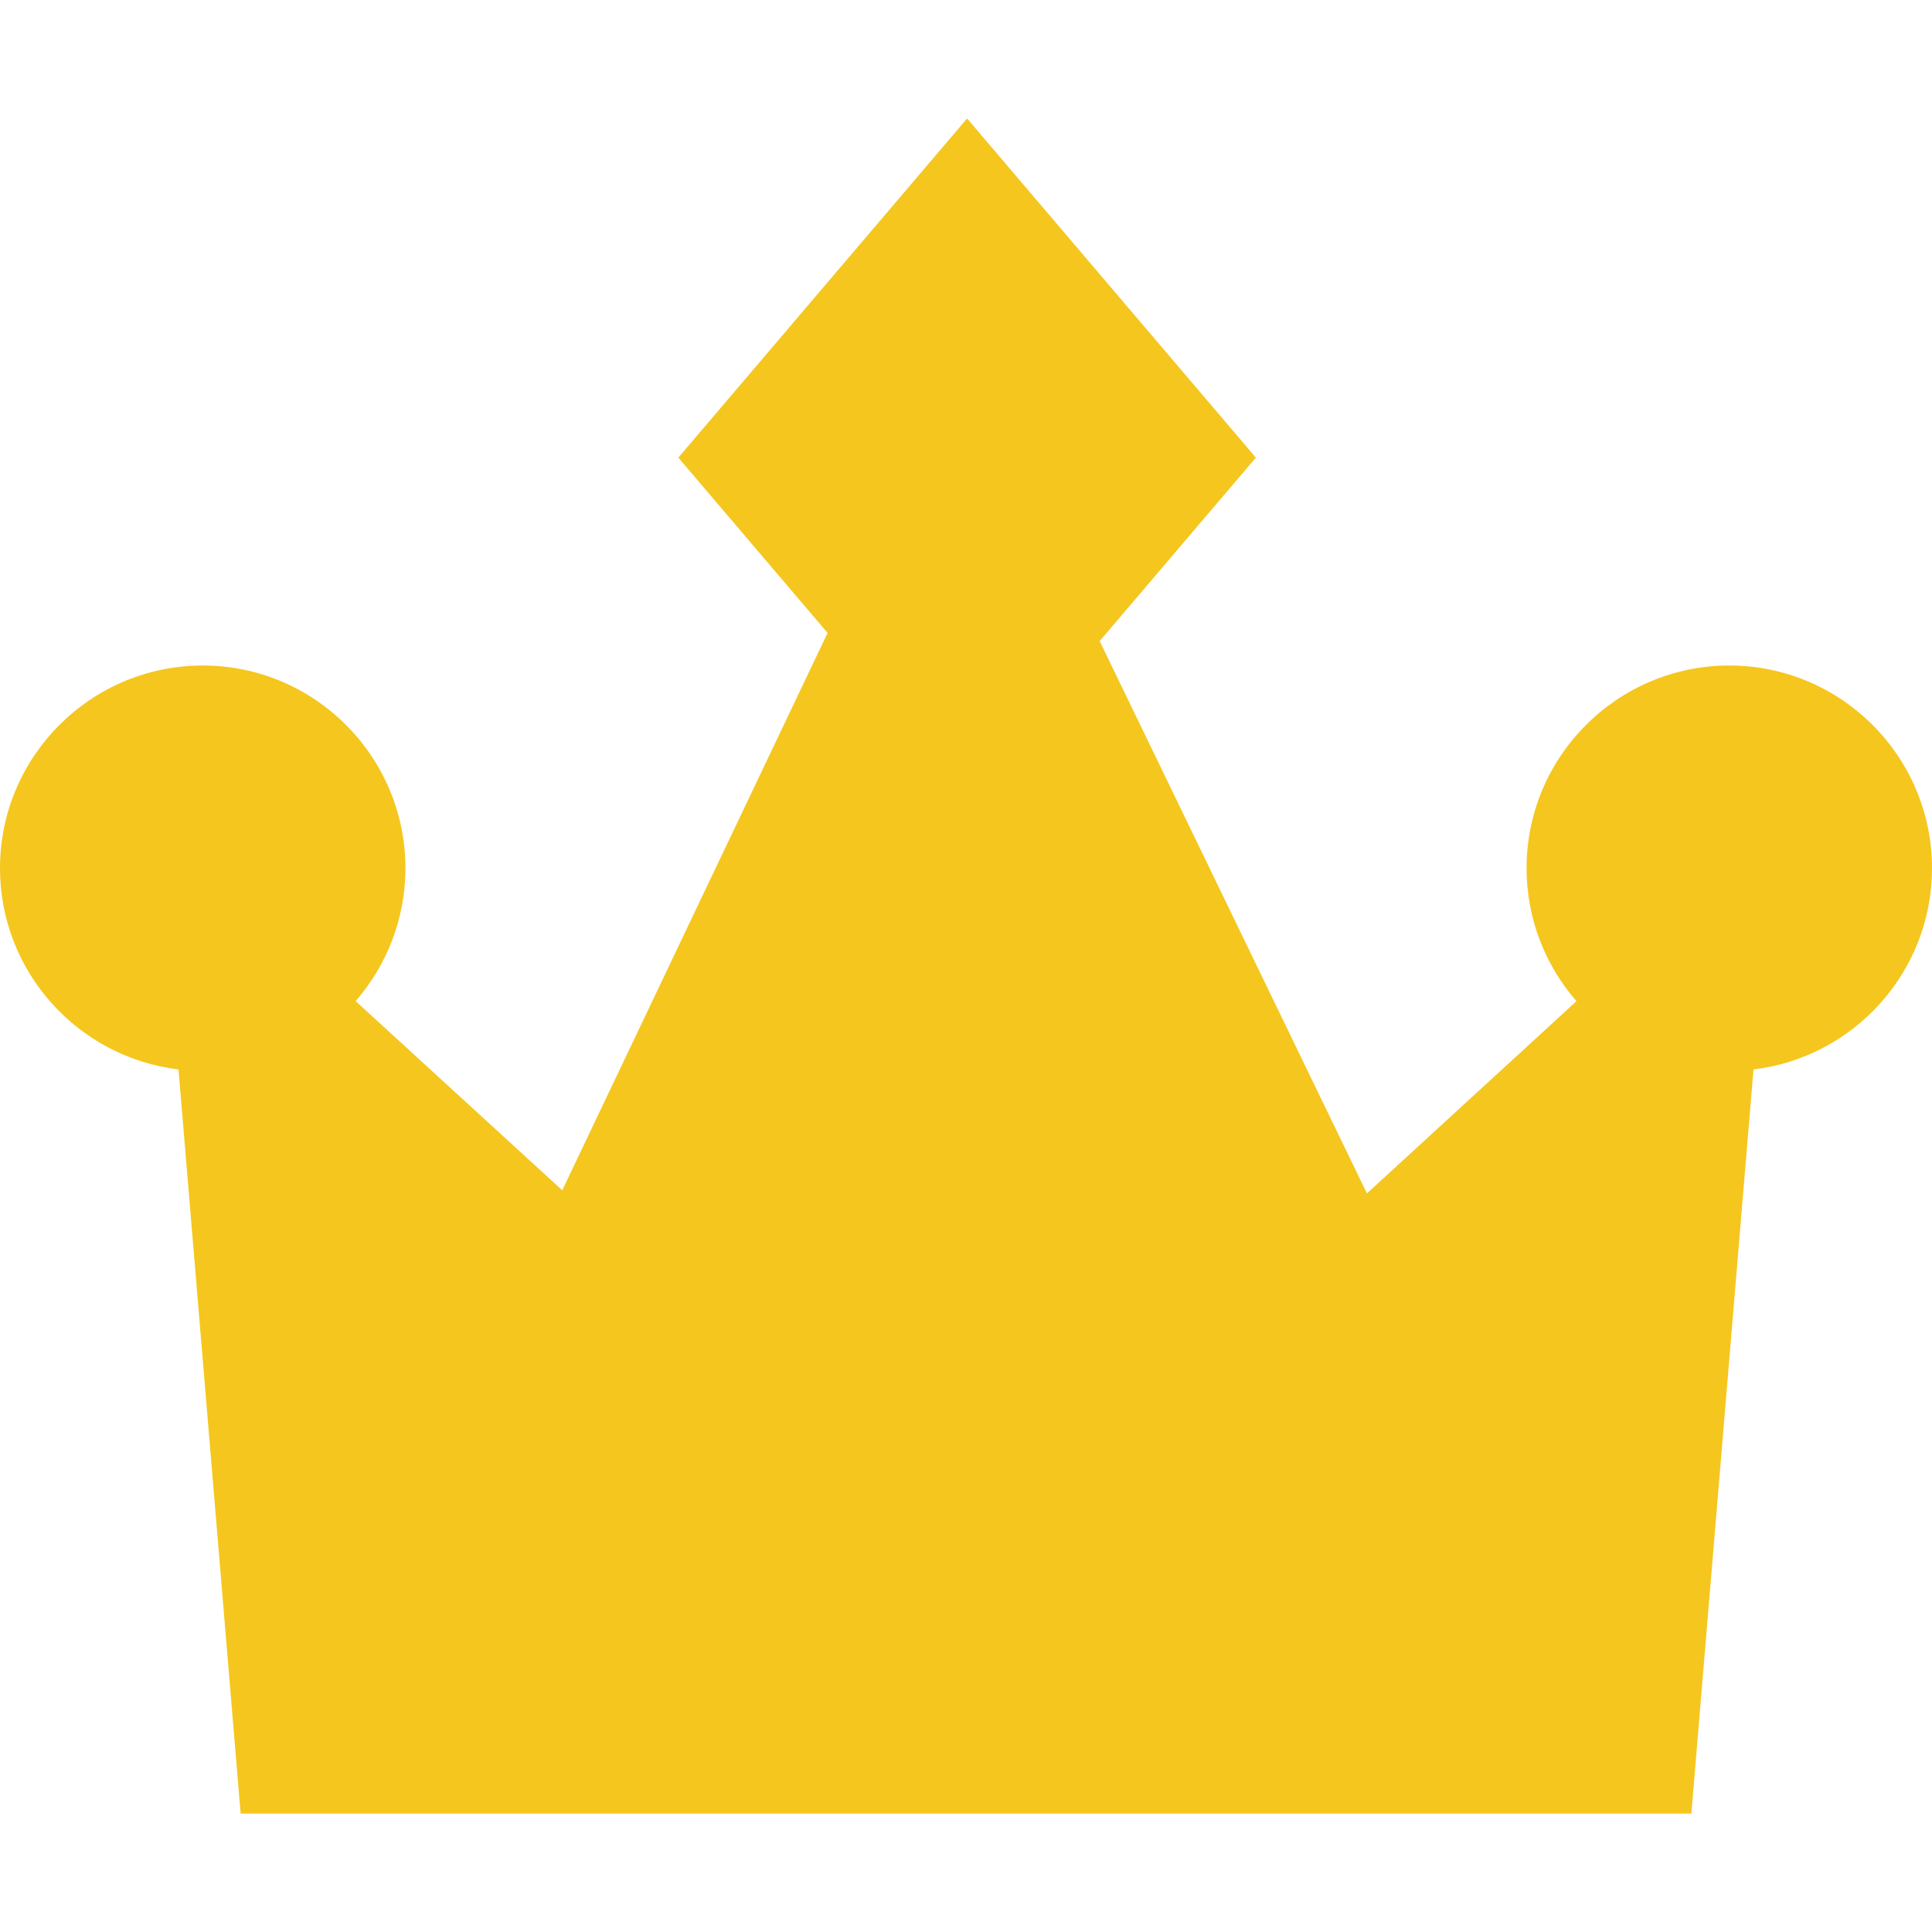 <svg width="58" height="58" viewBox="0 0 58 58" fill="none" xmlns="http://www.w3.org/2000/svg">
<path d="M58 26.064C58 22.709 55.27 19.979 51.914 19.979C48.559 19.979 45.829 22.709 45.829 26.064C45.829 27.591 46.395 28.987 47.327 30.056L41.036 35.827L33.013 19.246L37.702 13.738L29.033 3.556L20.364 13.738L24.845 19.001L16.879 35.733L10.676 30.053C11.606 28.984 12.171 27.589 12.171 26.064C12.171 22.709 9.441 19.979 6.086 19.979C2.73 19.979 0 22.709 0 26.064C0 29.174 2.345 31.744 5.359 32.105L7.224 54.444H50.776L52.641 32.105C55.655 31.744 58 29.174 58 26.064Z" fill="#F5C61E"/>
</svg>
